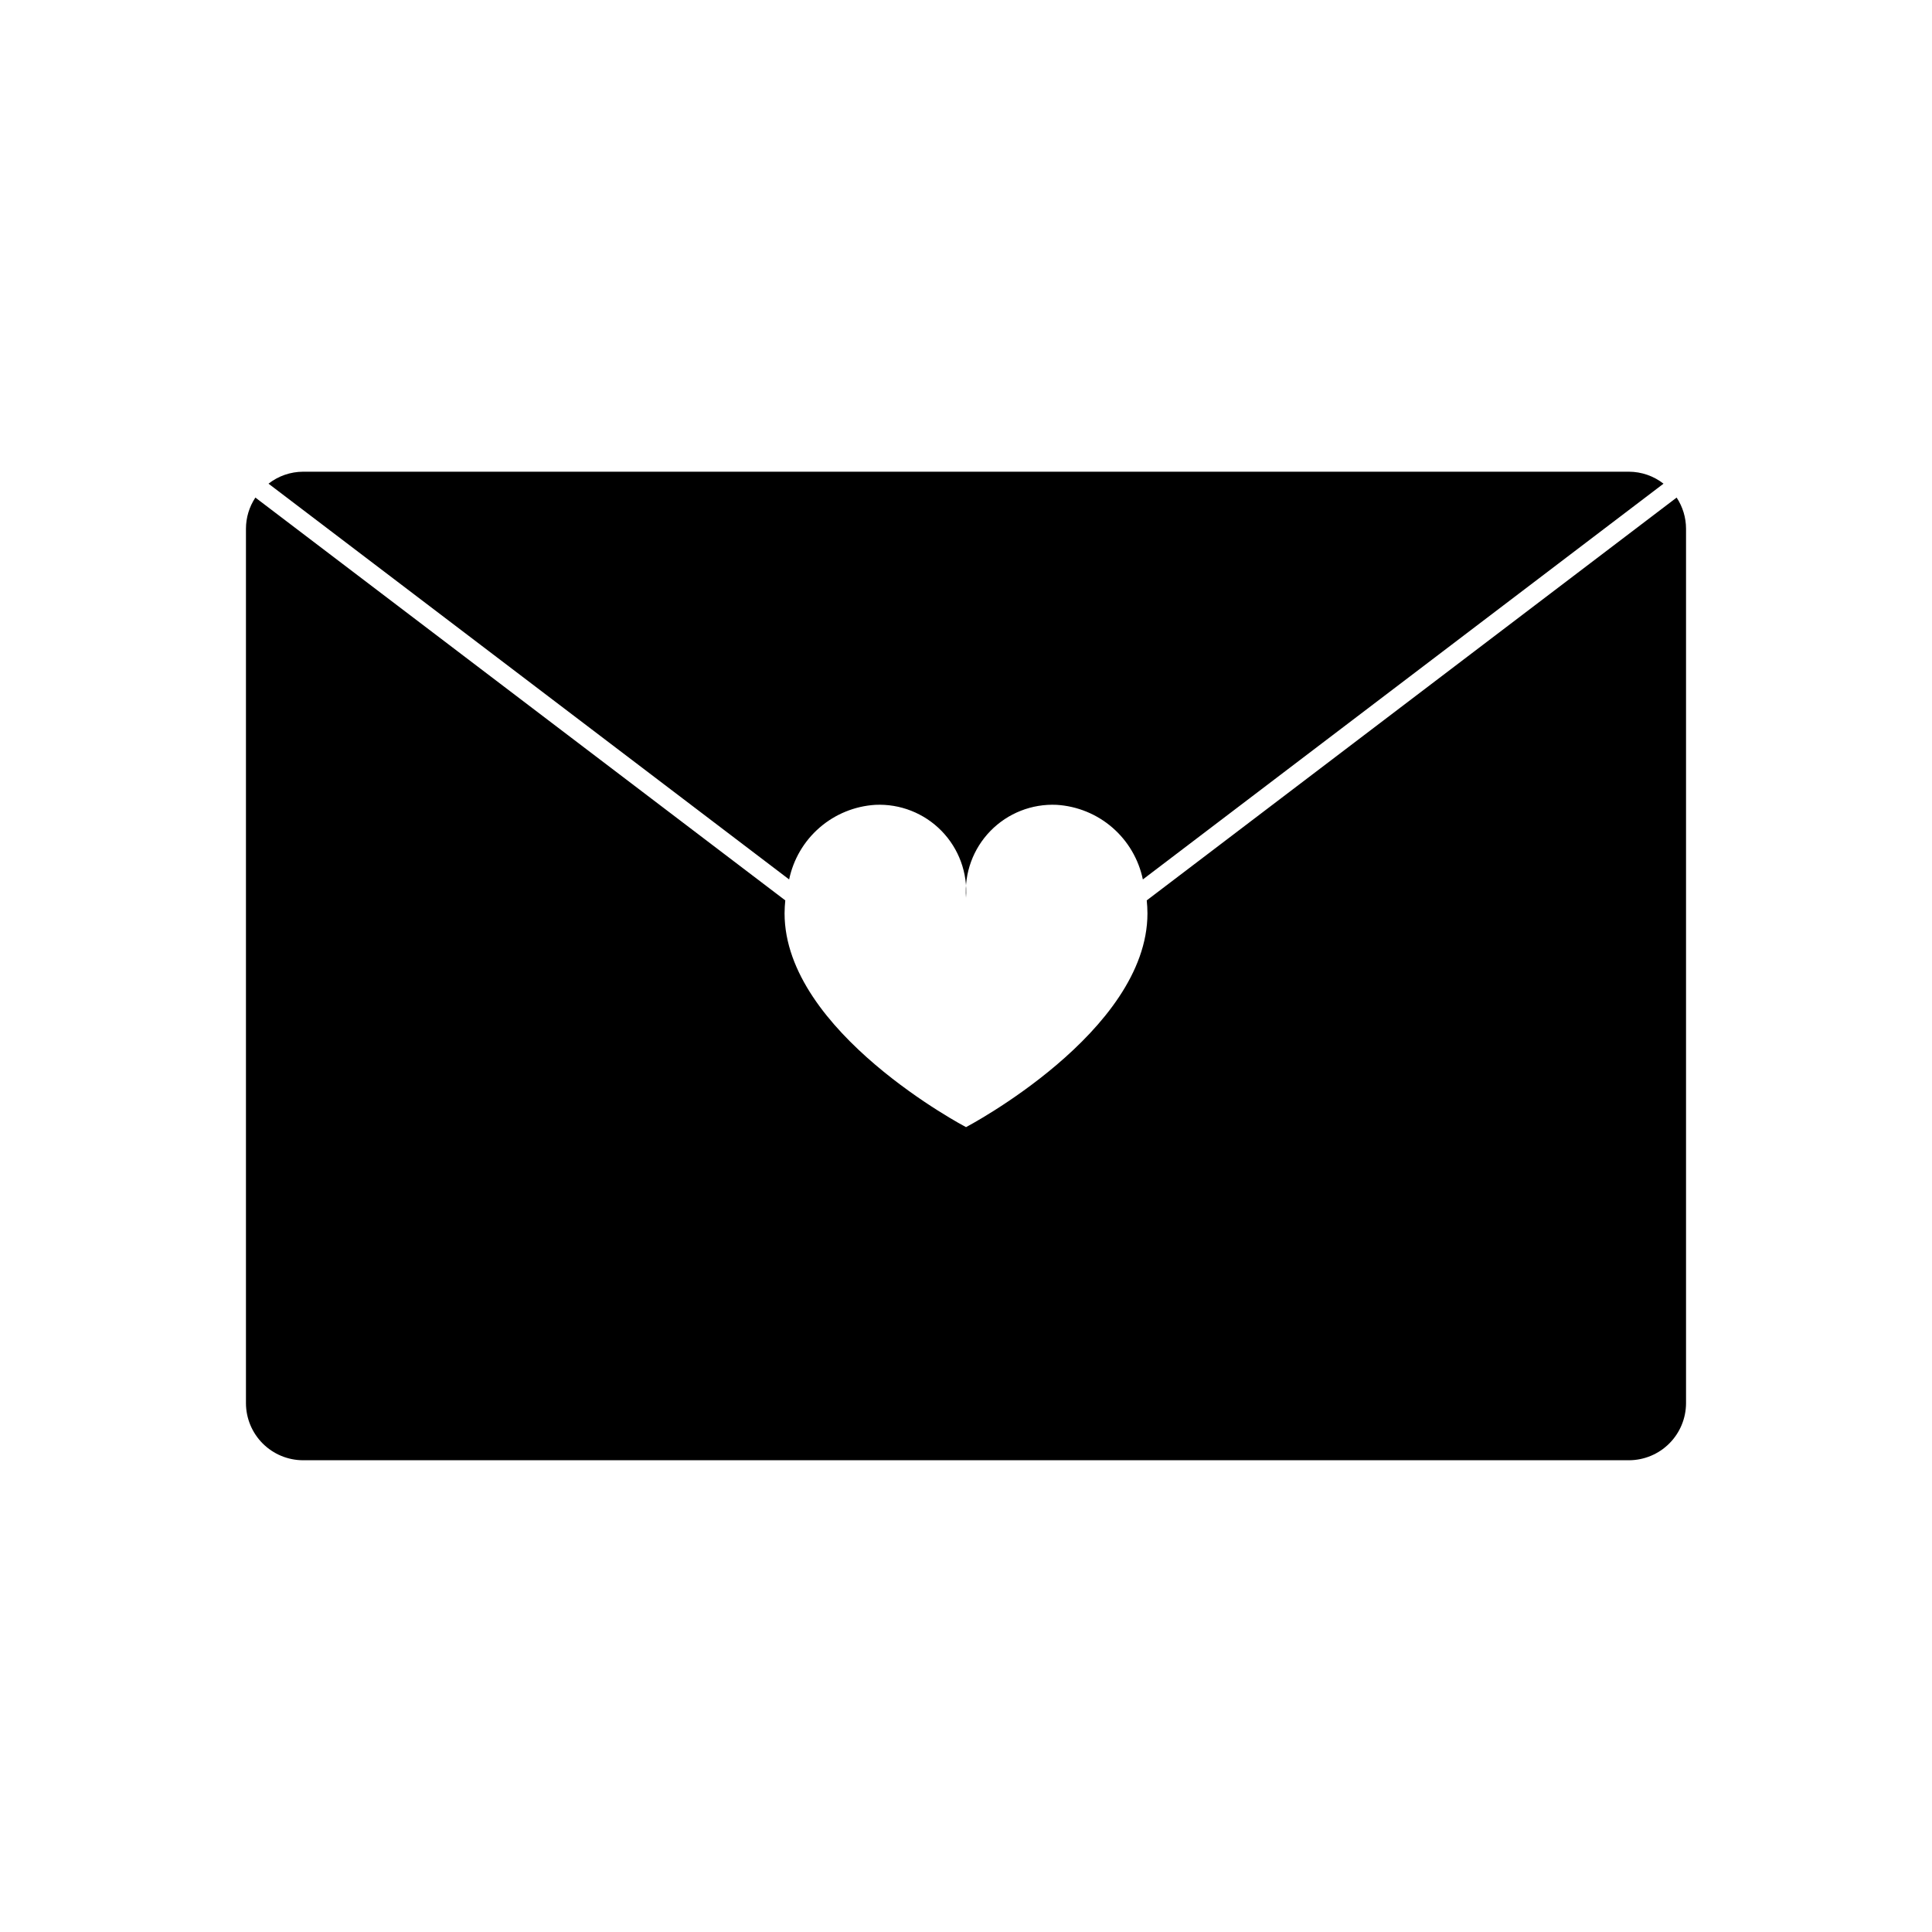 <?xml version="1.0" encoding="UTF-8"?>
<!-- Uploaded to: ICON Repo, www.svgrepo.com, Generator: ICON Repo Mixer Tools -->
<svg fill="#000000" width="800px" height="800px" version="1.1" viewBox="144 144 512 512" xmlns="http://www.w3.org/2000/svg">
 <path d="m353.13 377.06-137.97-104.88c2.609-2.043 5.824-3.156 9.137-3.172h351.41c3.312 0.016 6.531 1.129 9.141 3.172l-137.98 104.88c-1.113-5.34-3.949-10.168-8.074-13.742-4.125-3.57-9.309-5.688-14.754-6.027-6.57-0.312-12.961 2.199-17.555 6.906-4.598 4.707-6.957 11.156-6.484 17.715 0.469-6.559-1.891-13.008-6.488-17.715-4.594-4.707-10.984-7.219-17.555-6.906-5.445 0.34-10.629 2.457-14.754 6.027-4.125 3.574-6.961 8.402-8.074 13.742zm235.2-101.2-140.43 106.75c0.117 1.141 0.184 2.289 0.188 3.438 0 31.457-48.082 56.652-48.082 56.652s-48.086-25.195-48.086-56.652c0.008-1.148 0.07-2.297 0.188-3.438l-140.43-106.75c-1.625 2.449-2.492 5.32-2.496 8.258v231.75c0.012 4.004 1.609 7.84 4.441 10.672 2.832 2.832 6.668 4.43 10.672 4.441h351.41c4.004-0.012 7.84-1.609 10.672-4.441s4.43-6.668 4.441-10.672v-231.75c-0.004-2.938-0.871-5.809-2.492-8.258z"/>
</svg>